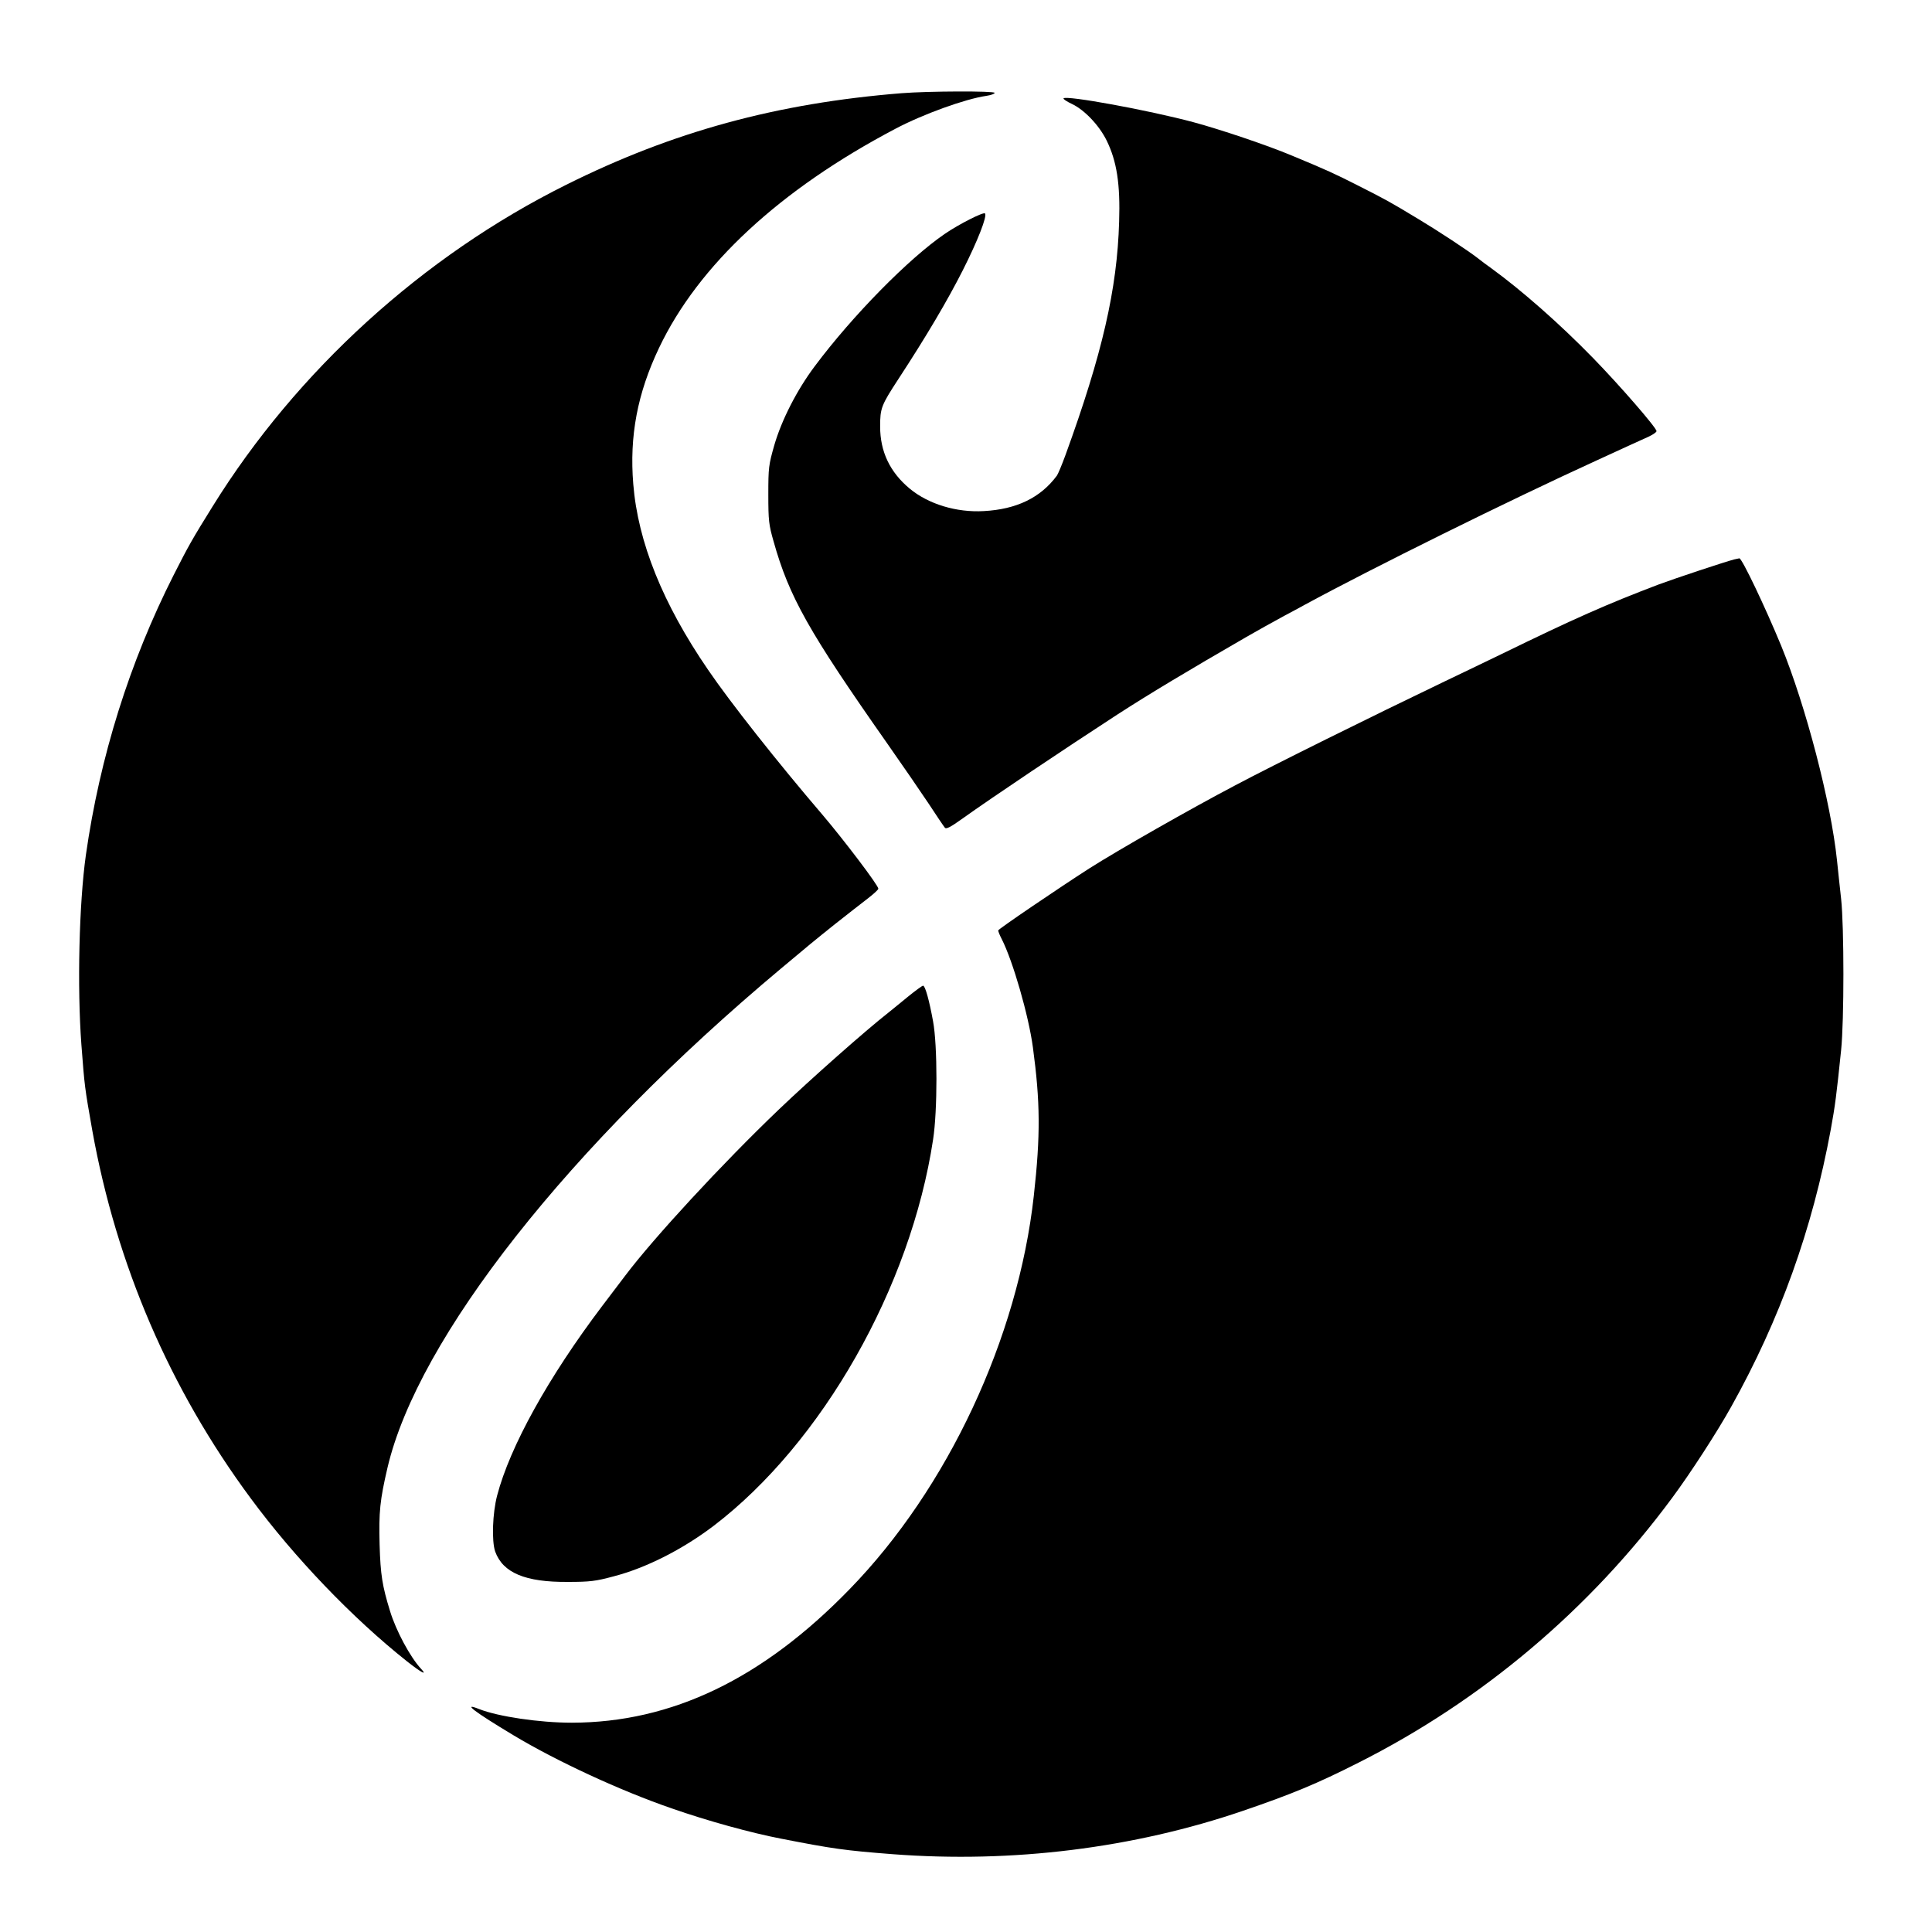 <?xml version="1.0" standalone="no"?>
<!DOCTYPE svg PUBLIC "-//W3C//DTD SVG 20010904//EN"
 "http://www.w3.org/TR/2001/REC-SVG-20010904/DTD/svg10.dtd">
<svg version="1.0" xmlns="http://www.w3.org/2000/svg"
 width="1080pt" height="1080pt" viewBox="0 0 1080 1080"
 preserveAspectRatio="xMidYMid meet">
<g transform="translate(0,1080) scale(0.1,-0.1)"
fill="#000000" stroke="none">
<path d="M5040 10279 c-698 -56 -1280 -215 -1875 -512 -802 -399 -1507 -1041
-1976 -1797 -112 -180 -136 -222 -218 -384 -247 -488 -413 -1018 -491 -1566
-38 -271 -49 -737 -25 -1060 18 -236 18 -236 61 -480 135 -750 433 -1444 885
-2055 245 -332 568 -669 874 -912 80 -63 117 -83 78 -41 -60 65 -139 211 -173
323 -43 140 -53 201 -58 370 -5 183 2 250 44 430 170 726 1016 1800 2200 2791
144 121 190 159 304 250 69 54 151 119 183 143 31 24 57 48 57 53 0 19 -193
273 -312 413 -250 292 -517 630 -640 811 -253 369 -392 714 -418 1038 -22 268
23 507 144 761 220 463 675 885 1321 1225 155 82 391 167 508 184 26 4 47 11
47 17 0 11 -371 10 -520 -2z"/>
<path d="M5945 10250 c-2 -4 19 -18 47 -31 70 -33 152 -119 194 -204 57 -116
77 -244 70 -455 -11 -377 -94 -738 -300 -1304 -20 -55 -42 -107 -48 -115 -92
-124 -226 -188 -408 -198 -153 -9 -310 39 -414 125 -111 92 -166 207 -166 348
0 102 6 118 102 265 157 240 275 440 360 608 83 164 138 304 124 318 -9 9
-147 -61 -224 -114 -201 -137 -517 -458 -728 -741 -99 -132 -185 -300 -226
-442 -31 -109 -33 -124 -33 -275 0 -145 3 -169 29 -260 87 -311 197 -506 635
-1130 85 -121 190 -274 234 -340 43 -66 83 -125 89 -132 7 -9 31 3 91 46 185
132 577 394 872 586 181 117 398 247 720 433 66 38 145 82 215 120 25 13 77
41 115 62 370 201 1135 580 1630 806 138 63 269 124 293 134 23 11 42 24 42
30 0 19 -206 256 -355 409 -186 191 -400 379 -568 501 -27 19 -60 44 -75 56
-55 43 -224 154 -329 217 -162 98 -186 111 -338 188 -136 69 -175 87 -375 170
-133 56 -400 146 -549 186 -250 67 -714 152 -726 133z"/>
<path d="M9695 7673 c-51 -13 -331 -106 -425 -141 -284 -108 -466 -188 -880
-390 -113 -54 -252 -122 -310 -149 -417 -200 -956 -467 -1175 -583 -251 -132
-653 -361 -815 -464 -173 -111 -510 -340 -510 -347 0 -6 9 -28 20 -49 62 -122
150 -426 174 -605 41 -304 43 -490 5 -830 -88 -794 -481 -1635 -1029 -2198
-487 -502 -995 -746 -1553 -747 -181 0 -411 34 -518 76 -100 40 -27 -15 191
-146 243 -146 600 -311 885 -409 200 -70 443 -137 615 -170 287 -56 350 -65
620 -86 668 -51 1346 33 1960 243 274 94 410 150 645 269 690 348 1293 857
1754 1482 100 135 250 366 329 508 272 487 453 991 556 1548 25 137 32 193 58
445 17 165 17 688 0 845 -7 66 -18 163 -23 215 -34 326 -174 862 -312 1200
-90 218 -220 491 -234 489 -5 -1 -17 -4 -28 -6z"/>
<path d="M5075 5228 c-42 -35 -91 -74 -108 -88 -129 -101 -434 -371 -613 -542
-318 -304 -699 -717 -859 -929 -11 -15 -69 -91 -129 -170 -301 -398 -515 -785
-587 -1059 -26 -100 -31 -254 -11 -313 43 -119 168 -172 407 -170 122 0 155 4
255 31 182 47 386 151 560 283 606 463 1101 1333 1226 2159 25 160 25 526 0
660 -21 116 -44 200 -56 200 -5 0 -43 -28 -85 -62z"/>
</g>
</svg>
